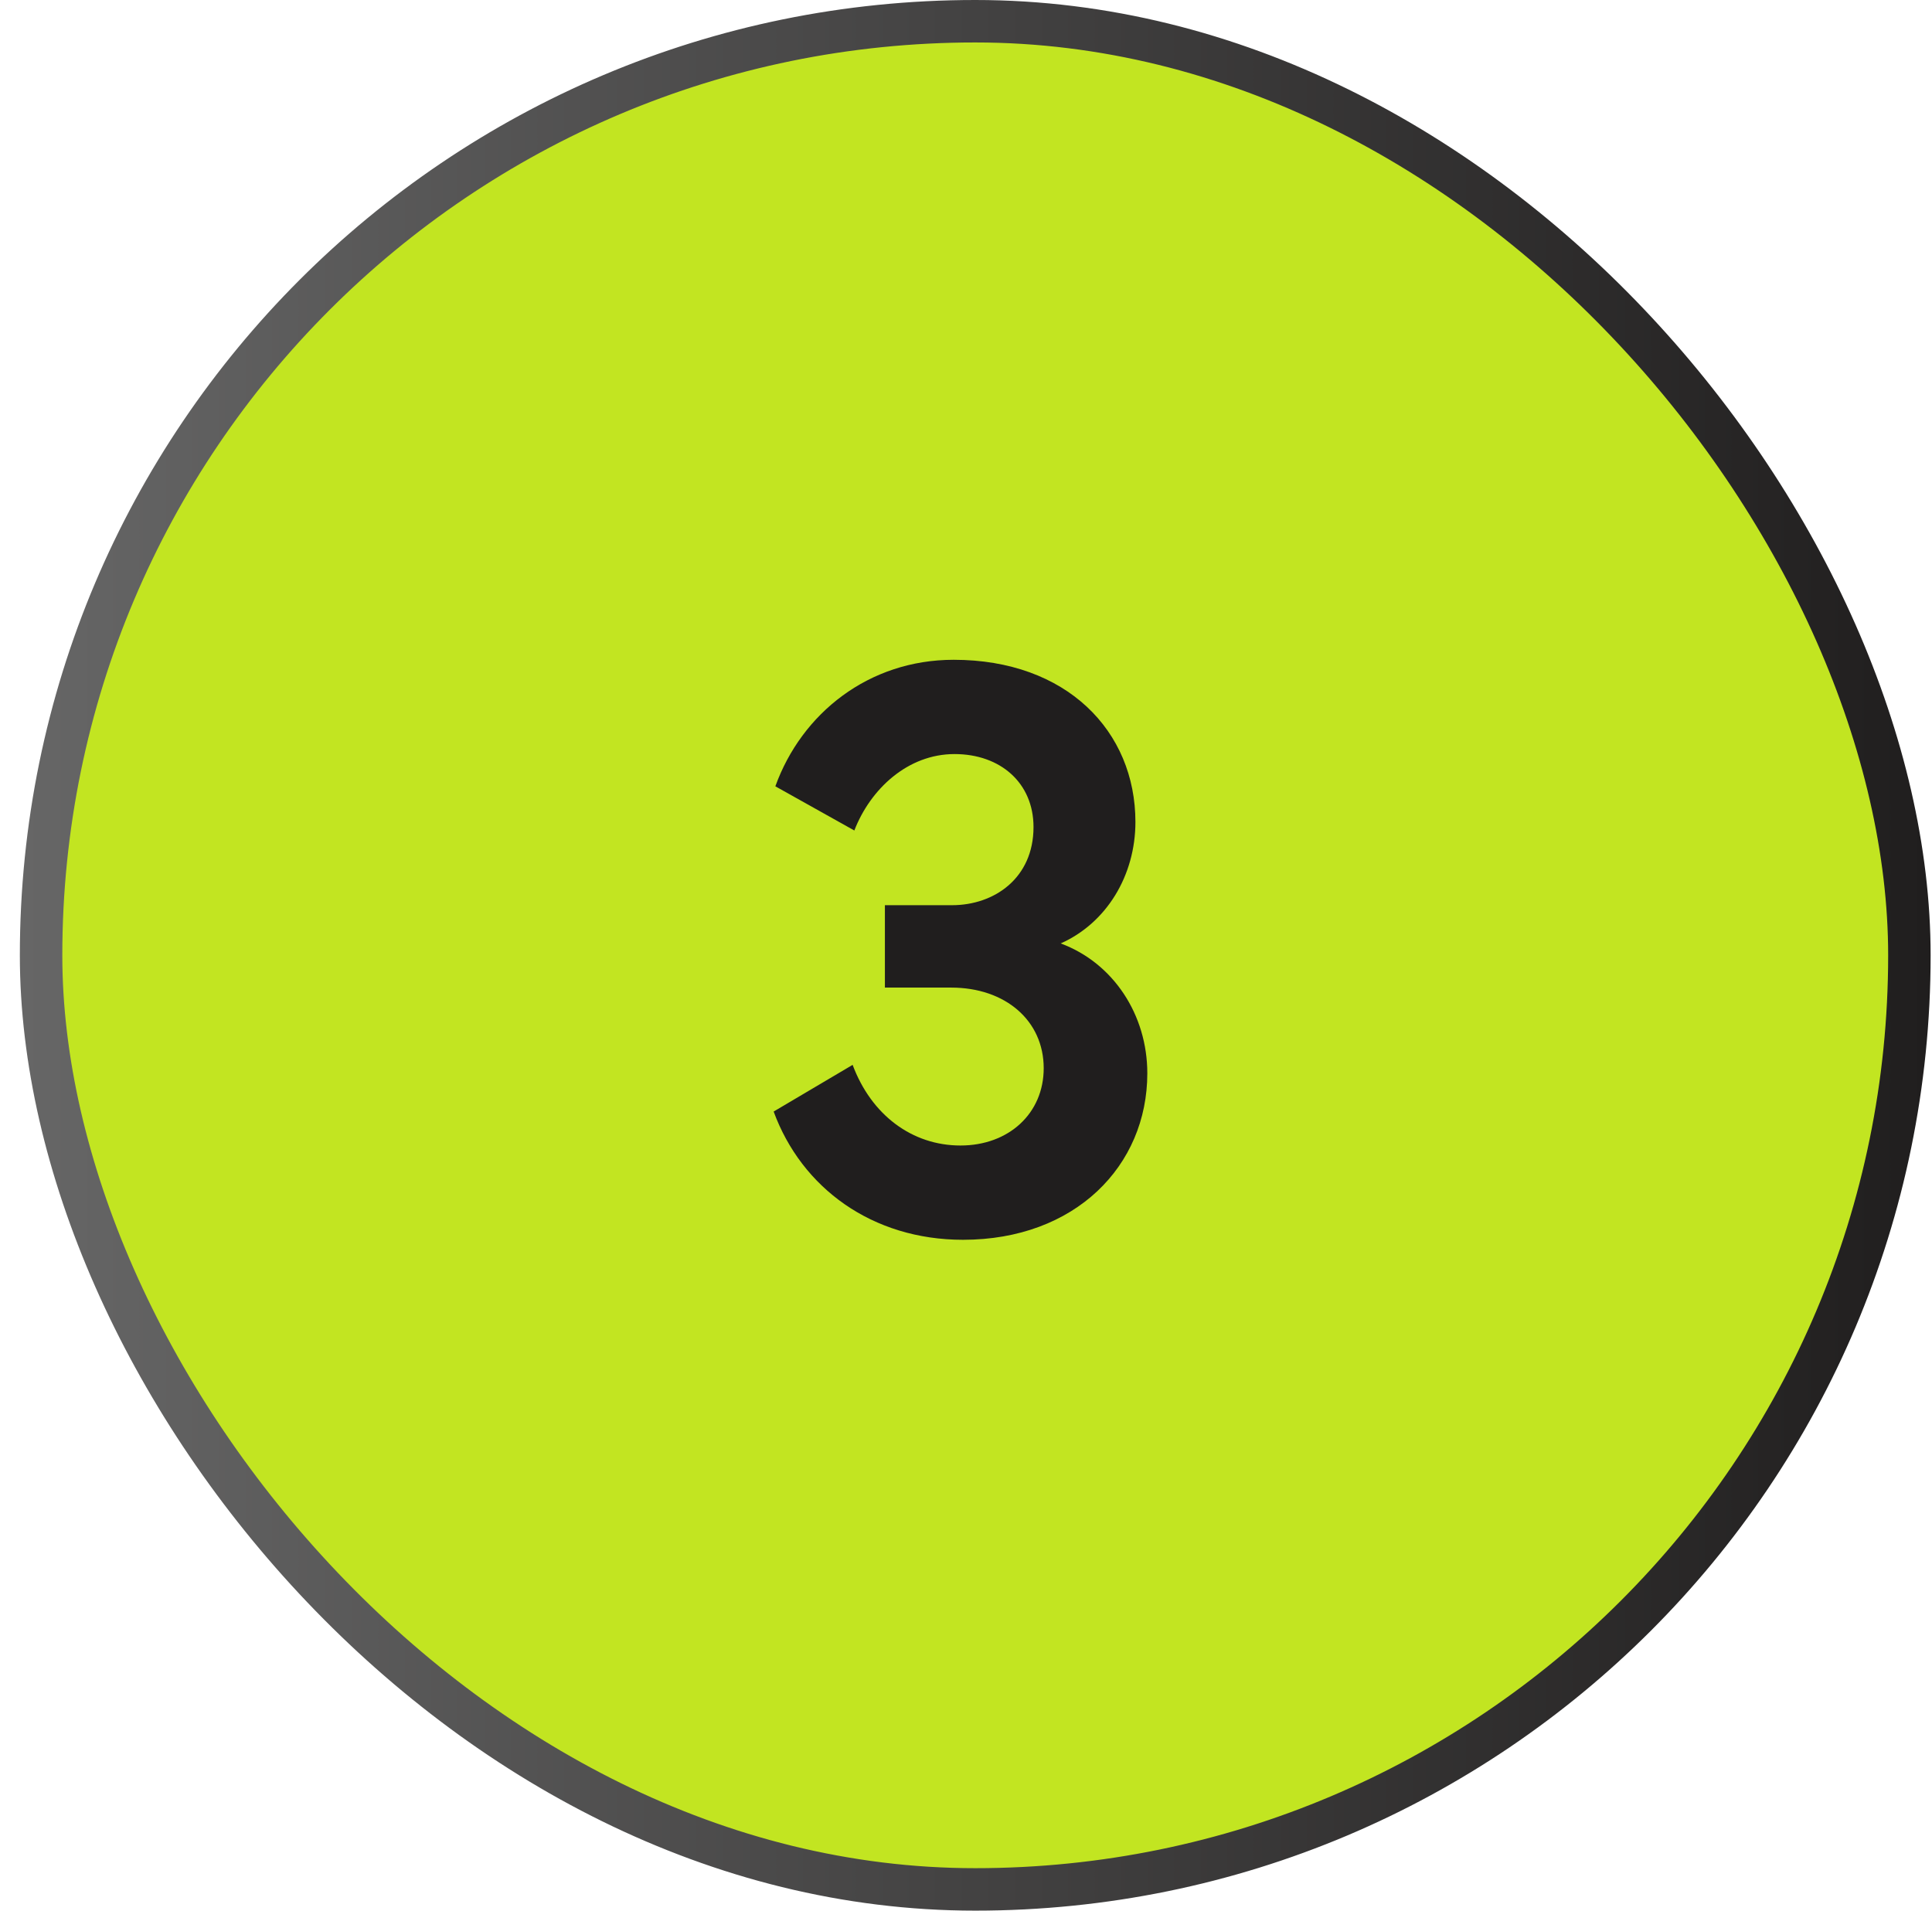 <svg xmlns="http://www.w3.org/2000/svg" width="91" height="90" viewBox="0 0 91 90" fill="none"><rect x="1.935" y="1" width="88" height="88" rx="44" fill="#C2E521" stroke="url(#paint0_linear_487_182)" stroke-width="2"></rect><path d="M40.24 39.12L36.52 37.039C37.76 33.599 40.92 31.079 44.92 31.079C50.24 31.079 53.48 34.44 53.48 38.719C53.48 41.239 52.12 43.48 49.96 44.44C52.44 45.359 54.04 47.8 54.04 50.559C54.04 54.919 50.64 58.4 45.36 58.4C41.08 58.4 37.76 55.959 36.44 52.359L40.16 50.16C41.04 52.52 42.96 53.959 45.24 53.959C47.52 53.959 49.16 52.44 49.16 50.319C49.16 48.08 47.36 46.52 44.8 46.52H41.68V42.639H44.84C46.84 42.639 48.68 41.359 48.68 38.959C48.68 36.88 47.12 35.52 44.96 35.52C42.76 35.52 41 37.16 40.24 39.12Z" fill="#201E1E"></path><defs><linearGradient id="paint0_linear_487_182" x1="0.935" y1="44.999" x2="90.935" y2="44.999" gradientUnits="userSpaceOnUse"><stop stop-color="#666666"></stop><stop offset="1" stop-color="#201E1E"></stop></linearGradient></defs></svg>
